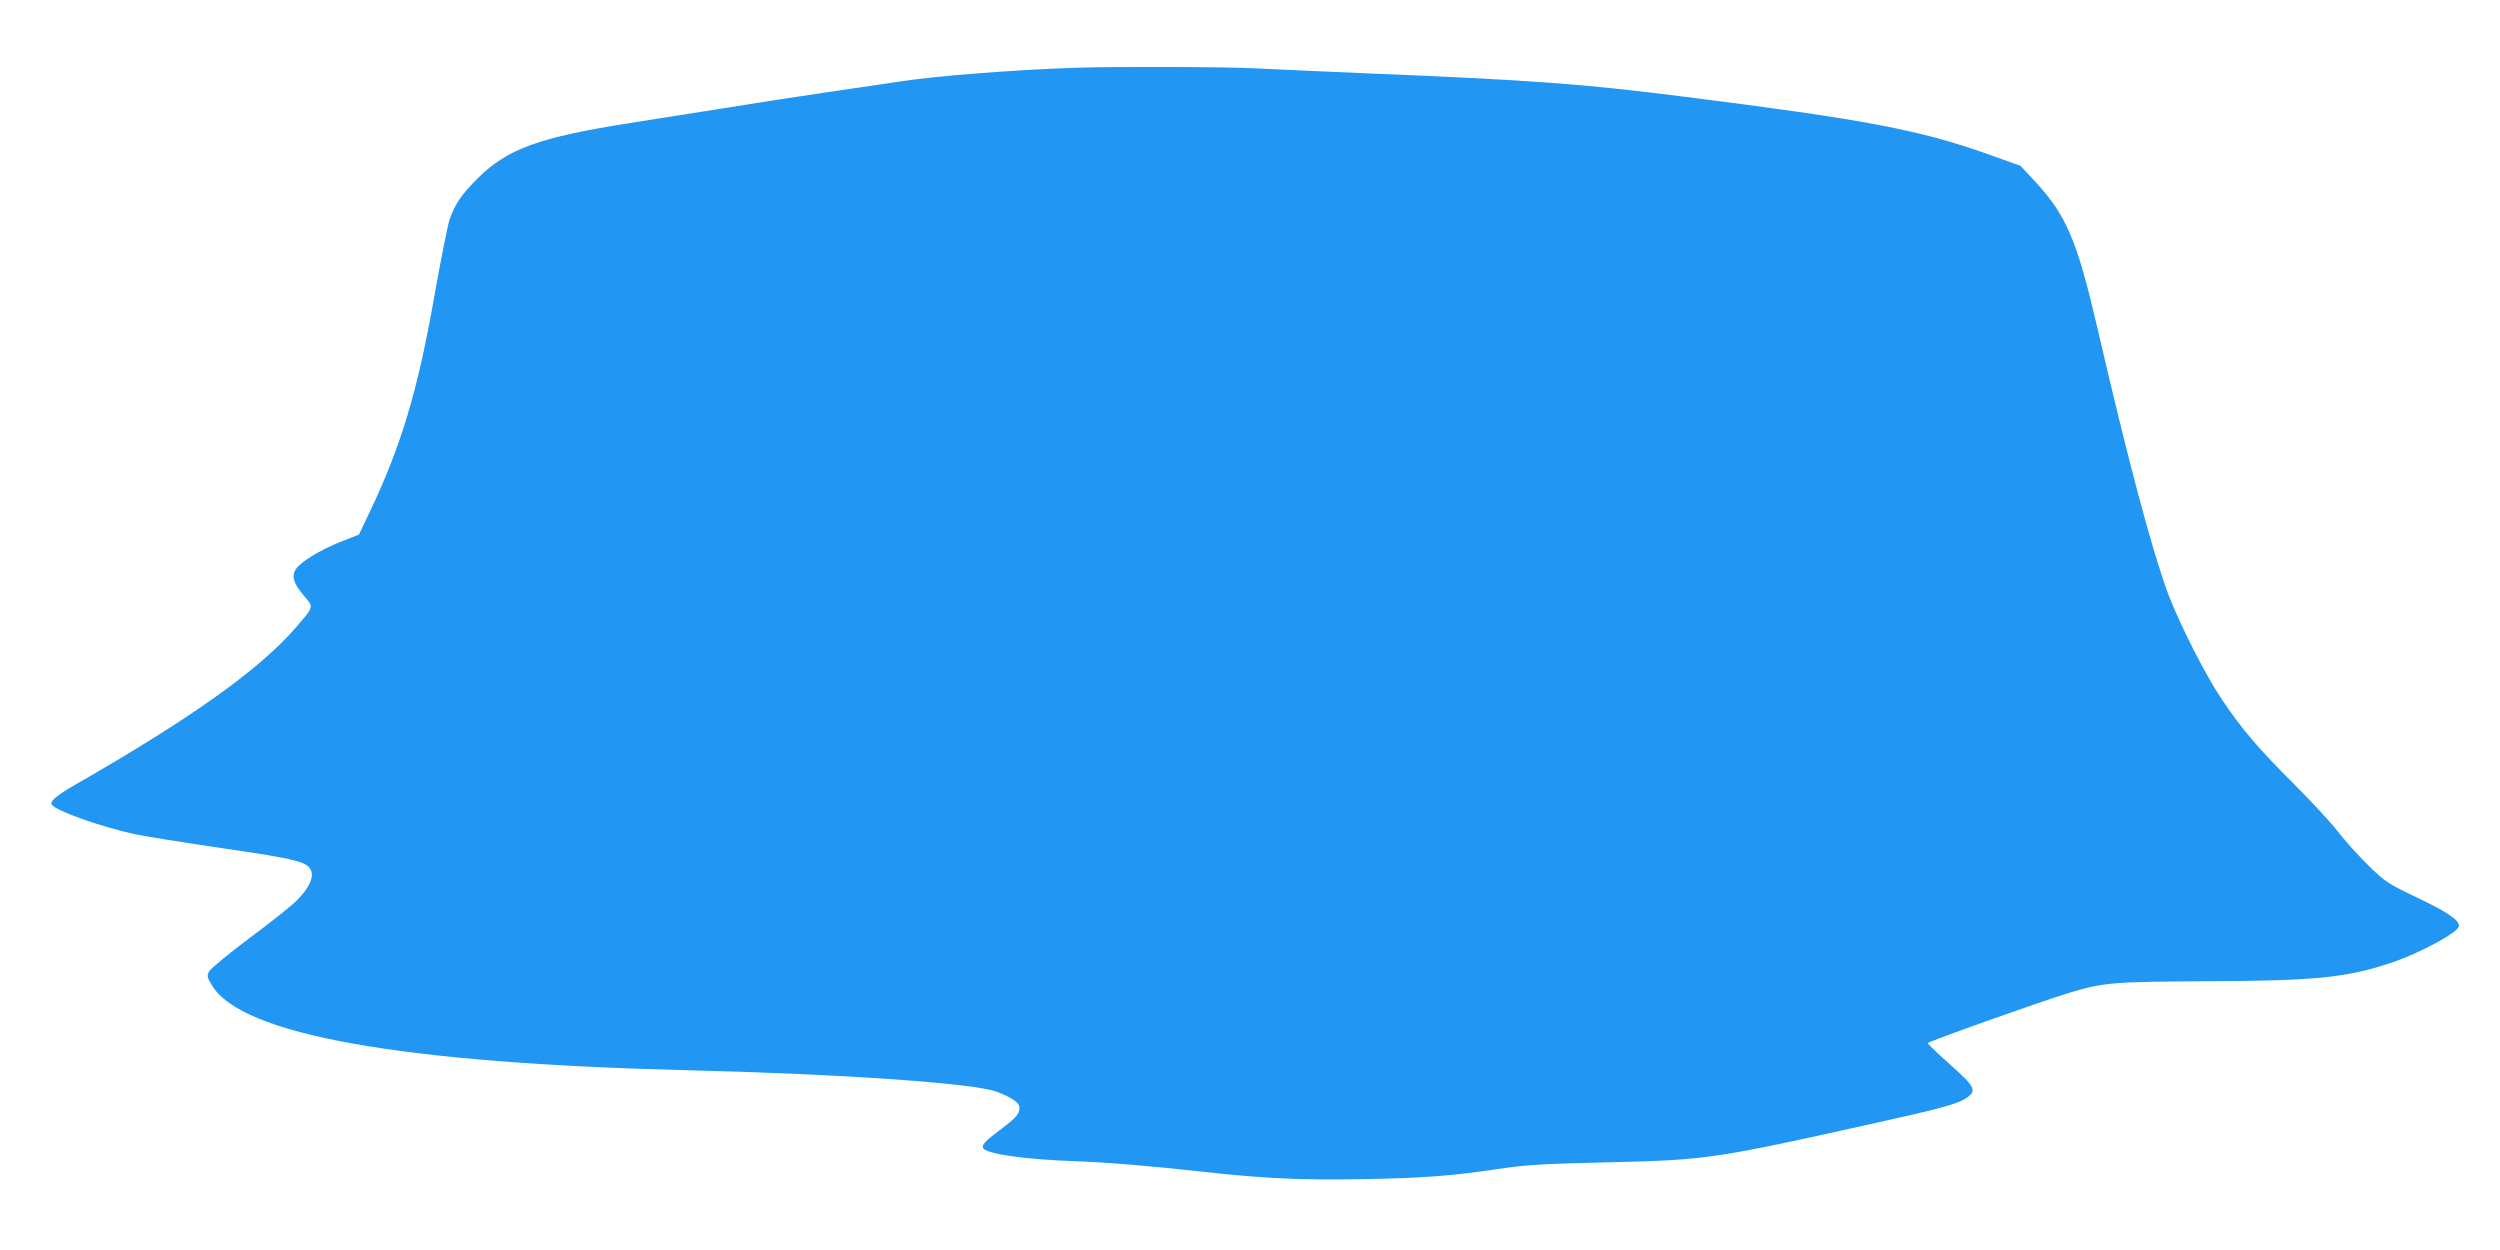<?xml version="1.0" standalone="no"?>
<!DOCTYPE svg PUBLIC "-//W3C//DTD SVG 20010904//EN"
 "http://www.w3.org/TR/2001/REC-SVG-20010904/DTD/svg10.dtd">
<svg version="1.0" xmlns="http://www.w3.org/2000/svg"
 width="1280pt" height="640pt" viewBox="0 0 1280 640"
 preserveAspectRatio="xMidYMid meet">
<g transform="translate(0,640) scale(0.1,-0.1)"
fill="#2196f3" stroke="none">
<path d="M5505 6053 c-303 -10 -719 -42 -888 -69 -51 -7 -216 -32 -367 -54
-151 -22 -399 -60 -550 -85 -151 -24 -365 -58 -475 -75 -464 -73 -626 -132
-776 -280 -87 -86 -120 -135 -148 -217 -10 -32 -44 -204 -76 -383 -85 -486
-170 -772 -332 -1111 l-55 -116 -94 -37 c-106 -42 -205 -103 -229 -140 -24
-36 -12 -74 40 -135 53 -61 54 -54 -42 -166 -187 -215 -535 -463 -1130 -804
-92 -53 -129 -84 -118 -100 19 -32 244 -112 425 -152 52 -11 257 -44 456 -73
383 -56 431 -69 448 -117 12 -35 -14 -88 -73 -148 -25 -26 -134 -113 -241
-192 -107 -80 -201 -158 -209 -172 -12 -23 -11 -30 13 -70 149 -255 968 -401
2451 -437 777 -19 1450 -66 1566 -109 82 -31 119 -57 119 -83 -1 -32 -18 -52
-101 -114 -75 -56 -94 -77 -85 -93 18 -29 212 -57 461 -66 173 -6 400 -25 670
-55 308 -34 494 -43 819 -37 295 5 446 16 681 51 155 23 224 27 610 36 456 11
518 20 1290 192 376 83 461 106 507 139 50 36 39 56 -87 168 -63 56 -115 106
-115 110 0 8 580 214 725 258 177 53 218 56 695 59 564 2 724 18 954 95 146
49 346 157 346 188 0 31 -57 70 -208 142 -156 75 -169 83 -254 166 -50 49
-120 126 -156 173 -36 47 -140 159 -231 250 -179 178 -265 279 -369 435 -84
126 -215 386 -271 534 -85 231 -204 678 -361 1356 -105 453 -159 581 -318 753
l-77 83 -168 60 c-349 124 -627 177 -1547 293 -530 67 -780 86 -1645 121 -209
9 -459 20 -555 25 -156 8 -714 10 -925 3z"/>
</g>
</svg>
